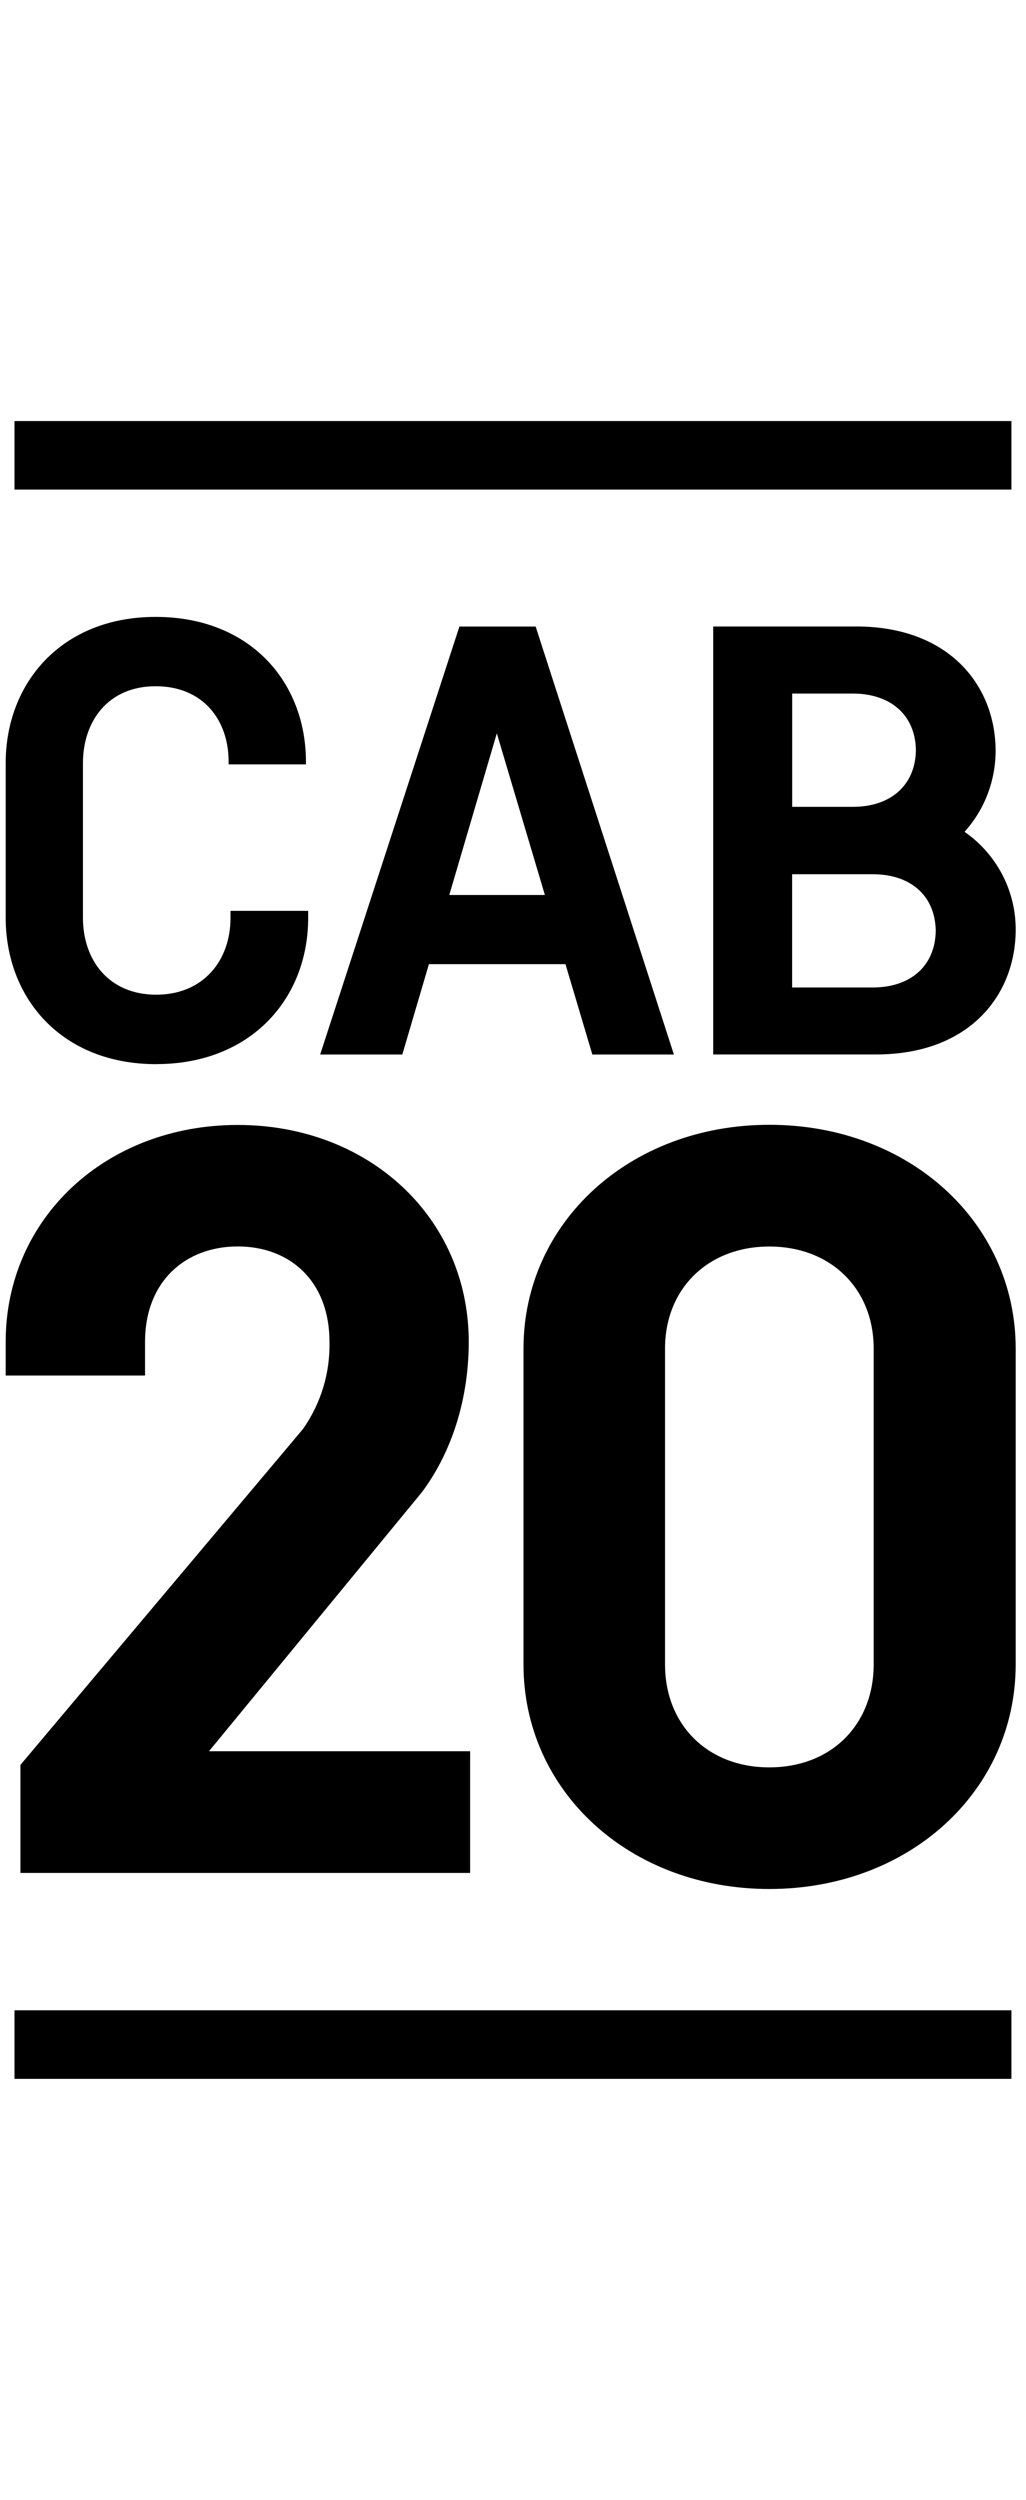 <svg width="39" height="95" viewBox="0 0 39 95" fill="none" xmlns="http://www.w3.org/2000/svg">
<g clip-path="url(#clip0_4176_811)">
<g clip-path="url(#clip1_4176_811)">
<path d="M5.94 40.438C9.538 40.438 11.714 37.949 11.714 34.884V34.614H8.762V34.884C8.762 36.498 7.733 37.8 5.938 37.8C4.143 37.8 3.153 36.498 3.153 34.873V29.005C3.153 27.392 4.122 26.078 5.916 26.078C7.711 26.078 8.69 27.353 8.69 28.942V29.048H11.63V28.955C11.63 25.904 9.497 23.443 5.916 23.443C2.336 23.443 0.216 25.958 0.216 29V34.868C0.216 37.944 2.349 40.44 5.94 40.44V40.438ZM12.17 40.073H15.293L16.304 36.639H21.494L22.516 40.073H25.616L20.361 23.81H17.463L12.17 40.073ZM20.712 34.011H17.078L18.885 27.869L20.712 34.011ZM32.546 23.808H27.11V40.071H33.303C36.83 40.071 38.586 37.841 38.608 35.372C38.626 33.872 37.897 32.465 36.664 31.611C37.431 30.76 37.85 29.653 37.845 28.506C37.828 26.037 36.07 23.807 32.544 23.807L32.546 23.808ZM30.112 28.508V26.357H32.423C33.836 26.357 34.794 27.158 34.815 28.508C34.794 29.858 33.838 30.661 32.423 30.661H30.112V28.508ZM33.177 37.526H30.11V33.222H33.177C34.599 33.222 35.548 34.023 35.569 35.373C35.548 36.725 34.592 37.526 33.177 37.526ZM5.513 50.992C5.513 48.691 7.05 47.367 9.039 47.367C11.028 47.367 12.524 48.691 12.524 50.992C12.551 52.176 12.197 53.337 11.516 54.306L0.776 67.07V71.174H17.87V66.551H7.943L16.04 56.703C17.316 54.986 17.818 52.893 17.818 50.992C17.818 46.296 14.045 42.75 9.036 42.75C4.026 42.75 0.216 46.296 0.216 50.992V52.272H5.513V50.992ZM29.244 42.744C23.934 42.744 19.899 46.463 19.899 51.246V63.252C19.899 68.07 23.933 71.785 29.244 71.785C34.556 71.785 38.608 68.069 38.608 63.252V51.246C38.608 46.465 34.576 42.744 29.244 42.744ZM33.21 63.252C33.21 65.529 31.61 67.163 29.244 67.163C26.879 67.163 25.279 65.527 25.279 63.252V51.246C25.279 48.987 26.897 47.37 29.244 47.37C31.592 47.37 33.21 48.987 33.21 51.246V63.252ZM0.551 16H38.446V18.605H0.551V16ZM0.551 76.395H38.446V79H0.551V76.395Z" fill="black"/>
</g>
</g>
<defs>
<clipPath id="clip0_4176_811">
<rect width="38.392" height="95" fill="white" transform="translate(0.216)"/>
</clipPath>
<clipPath id="clip1_4176_811">
<rect width="38.392" height="63" fill="white" transform="translate(0.216 16)"/>
</clipPath>
</defs>
</svg>
